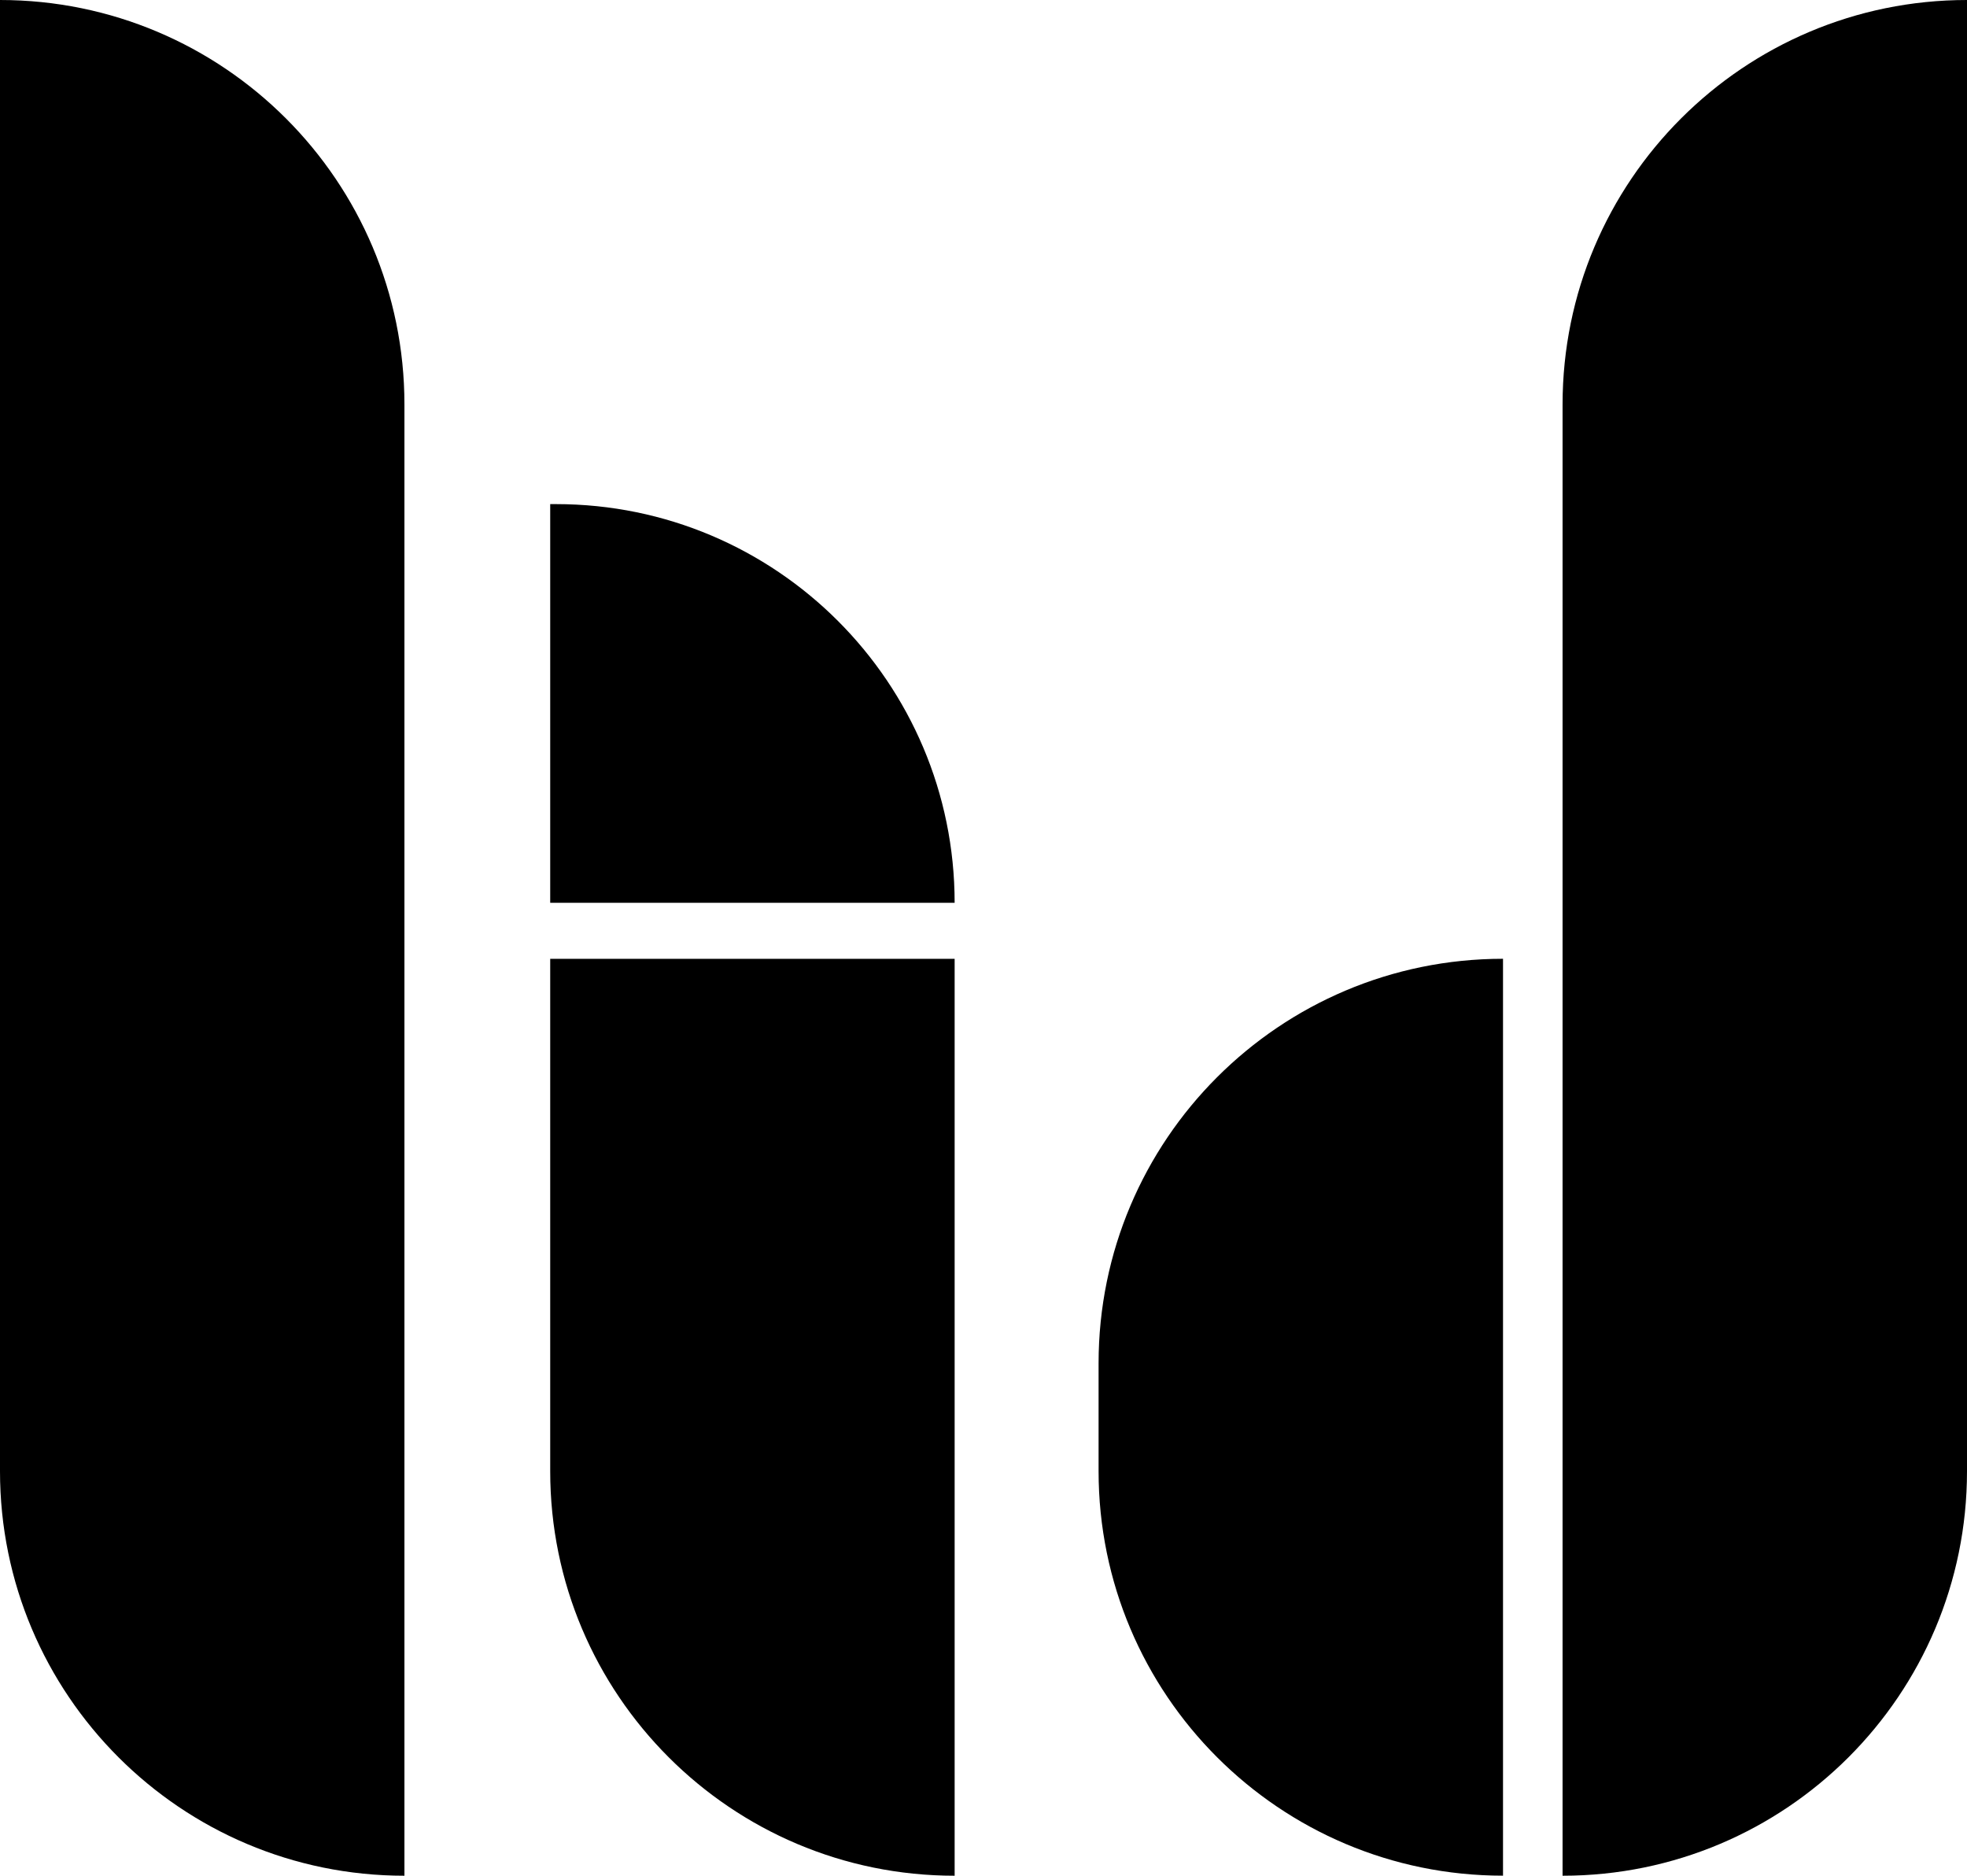<svg xmlns="http://www.w3.org/2000/svg" id="Capa_2" data-name="Capa 2" viewBox="0 0 343.81 327.81"><g id="Capa_1-2" data-name="Capa 1"><g><path d="m0,0v257.12c0,39.04,31.65,70.69,70.69,70.69h0V70.69C70.69,31.65,39.04,0,0,0Z"></path><path d="m273.12,70.69v257.12c39.04,0,70.69-31.65,70.69-70.69V0c-39.04,0-70.69,31.65-70.69,70.69Z"></path><path d="m96.17,257.12c0,39.04,31.65,70.69,70.69,70.69v-160.24h-70.69v89.55Z"></path><path d="m97.18,88.1h-1.01v69.68h70.69c0-38.48-31.19-69.68-69.68-69.68Z"></path><path d="m192.02,238.25v18.86c0,39.04,31.65,70.69,70.69,70.69v-160.24c-39.04,0-70.69,31.65-70.69,70.69Z"></path></g></g></svg>